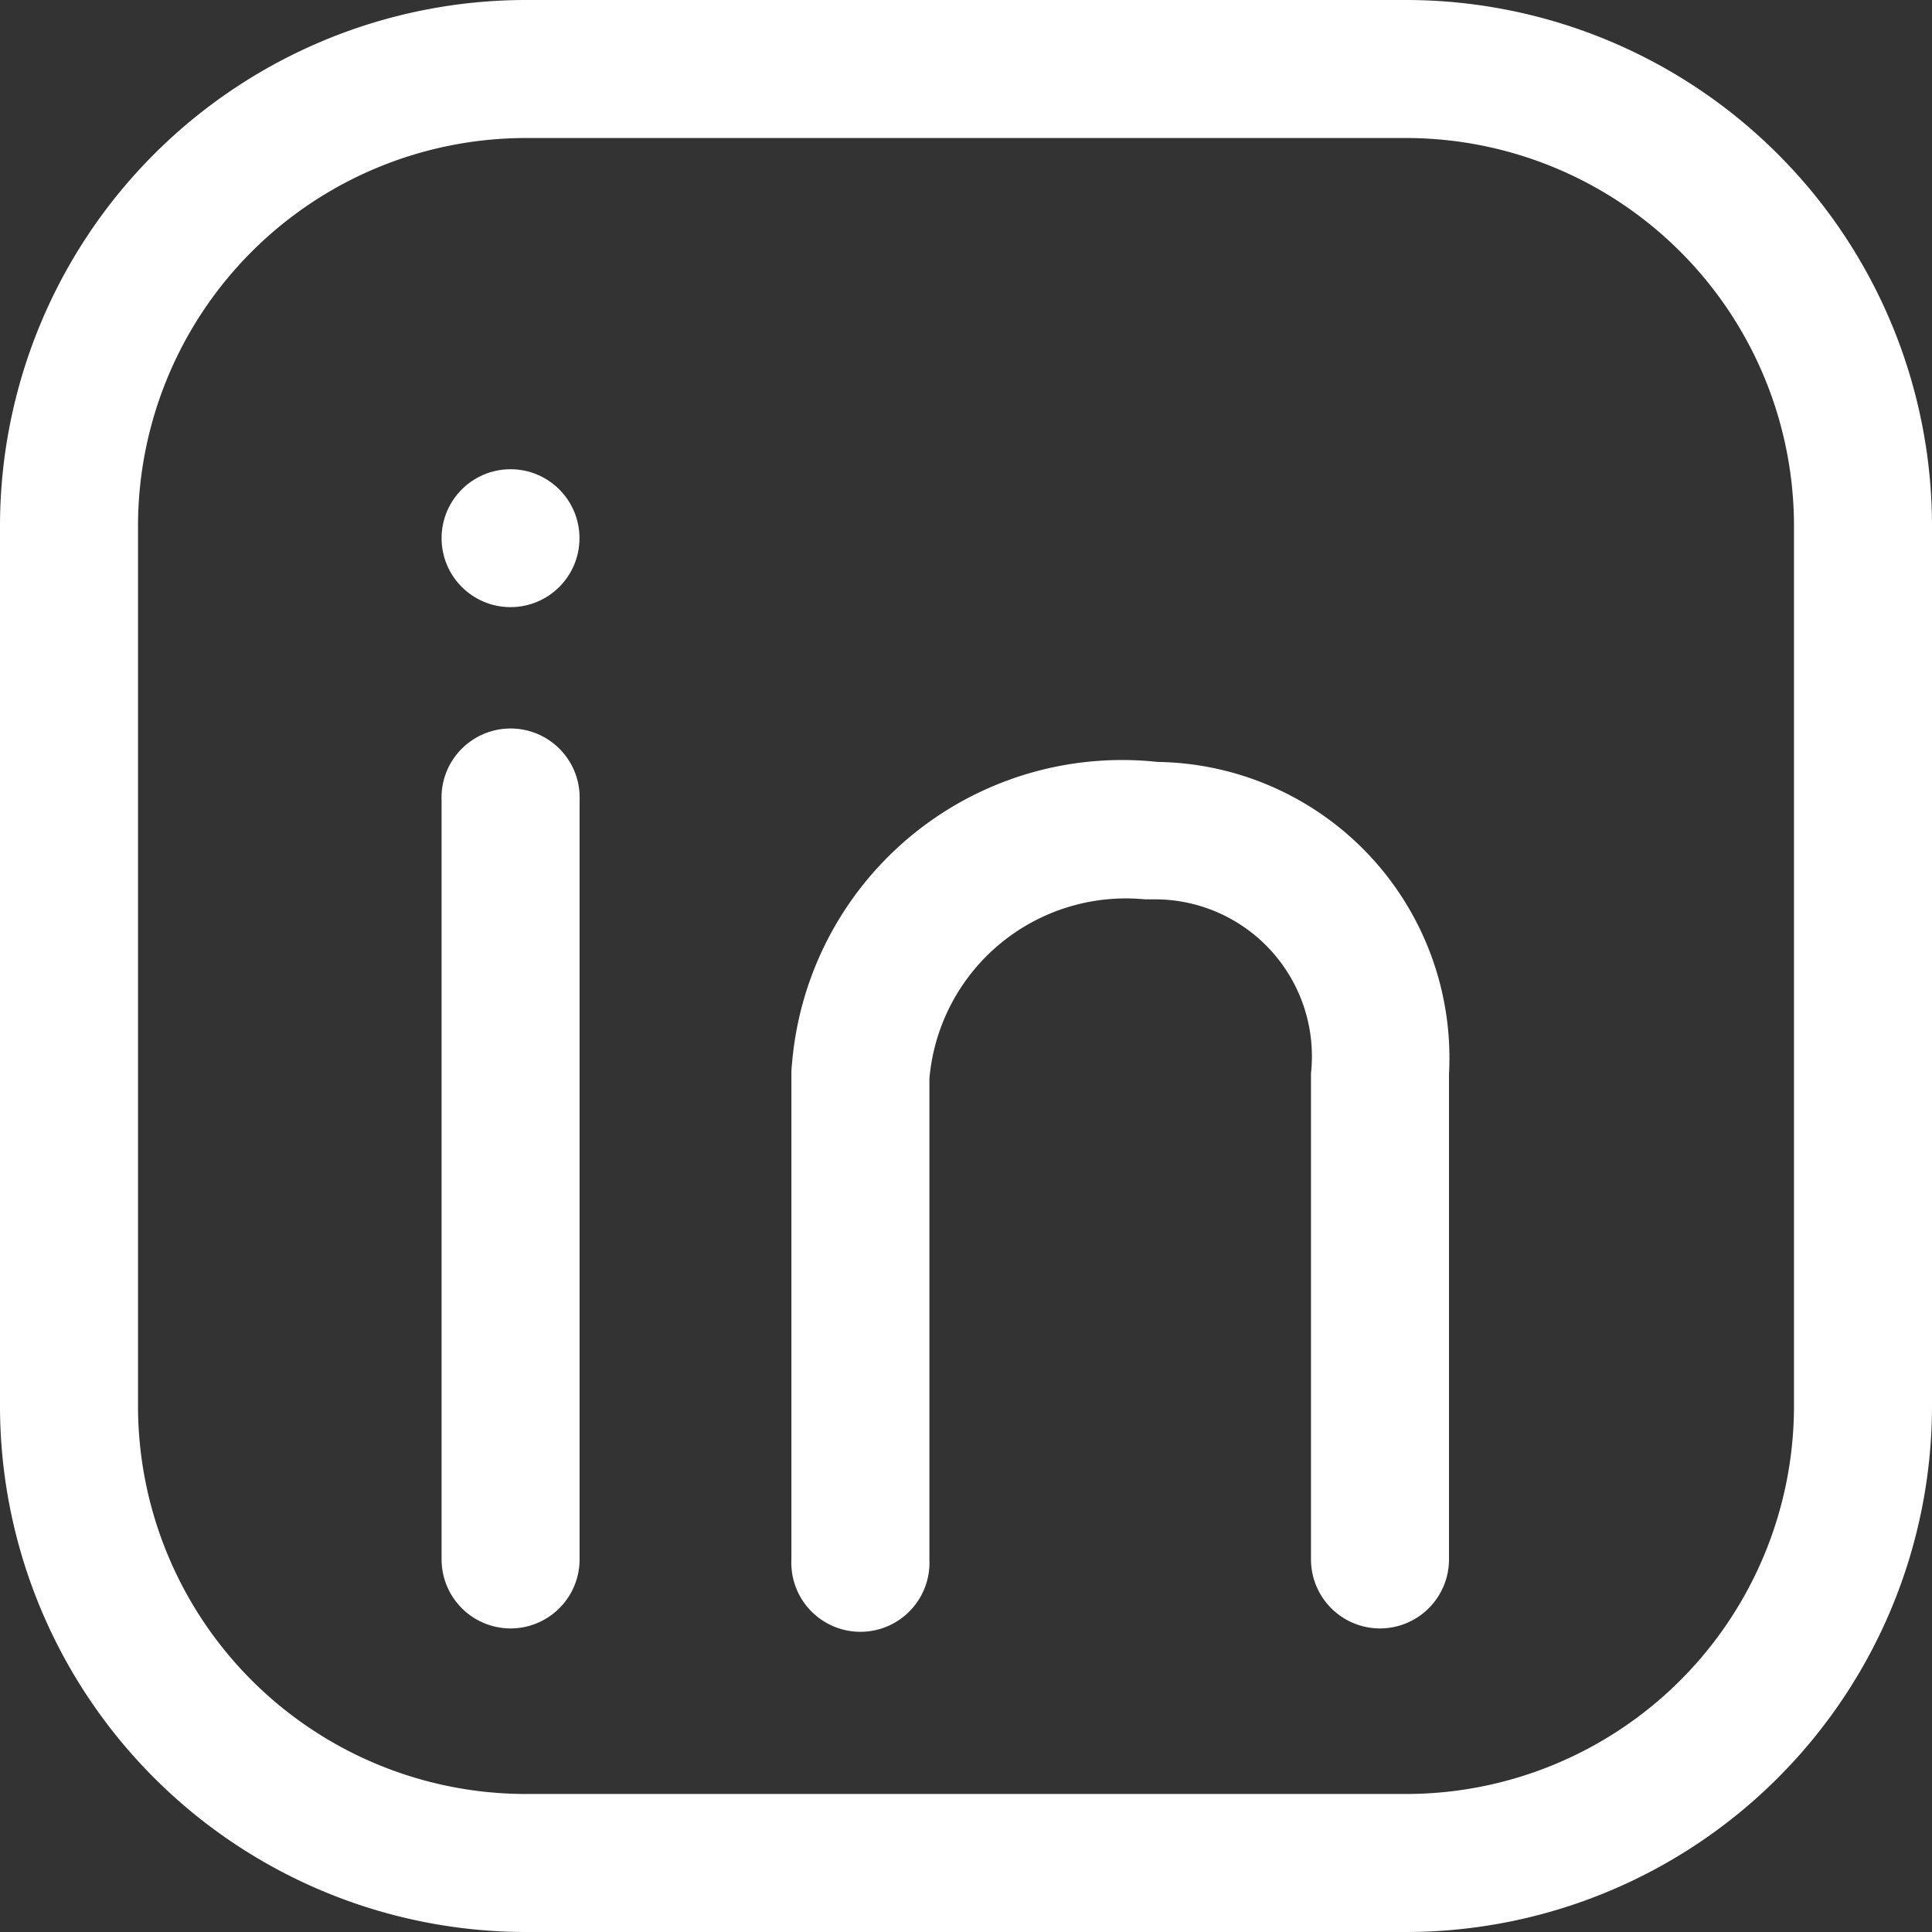 <?xml version="1.0" encoding="utf-8"?>
<svg xmlns="http://www.w3.org/2000/svg" width="16" height="16" viewBox="0 0 16 16">
  <rect x="0" y="0" width="16" height="16" fill="#333333" stroke="none"/>
  <g id="Groupe_68" data-name="Groupe 68" transform="translate(-1259 -675)">
    <path id="Tracé_233" data-name="Tracé 233" d="M1270.647,691h-7.294a4.358,4.358,0,0,1-4.353-4.353v-7.294a4.358,4.358,0,0,1,4.353-4.353h7.294a4.358,4.358,0,0,1,4.353,4.353v7.294A4.358,4.358,0,0,1,1270.647,691Zm-7.294-14.857a3.214,3.214,0,0,0-3.21,3.21v7.294a3.214,3.214,0,0,0,3.21,3.21h7.294a3.214,3.214,0,0,0,3.21-3.21v-7.294a3.214,3.214,0,0,0-3.21-3.21Z" fill="#fff"/>
    <path id="Tracé_234" data-name="Tracé 234" d="M1263.229,688.486a.572.572,0,0,1-.572-.572v-6.285a.572.572,0,1,1,1.143,0v6.285A.572.572,0,0,1,1263.229,688.486Z" fill="#fff"/>
    <path id="Tracé_235" data-name="Tracé 235" d="M1270.429,688.486a.572.572,0,0,1-.572-.572v-4.025a1.3,1.3,0,0,0-1.311-1.441c-.02,0-.044,0-.064,0a1.633,1.633,0,0,0-1.785,1.485v3.985a.572.572,0,1,1-1.143,0v-4.03a.681.681,0,0,1,.005-.078,2.742,2.742,0,0,1,3.027-2.5,2.451,2.451,0,0,1,2.414,2.583v4.025A.572.572,0,0,1,1270.429,688.486Z" fill="#fff"/>
    <circle id="Ellipse_251" data-name="Ellipse 251" cx="0.571" cy="0.571" r="0.571" transform="translate(1262.657 678.886)" fill="#fff"/>
  </g>
</svg>
